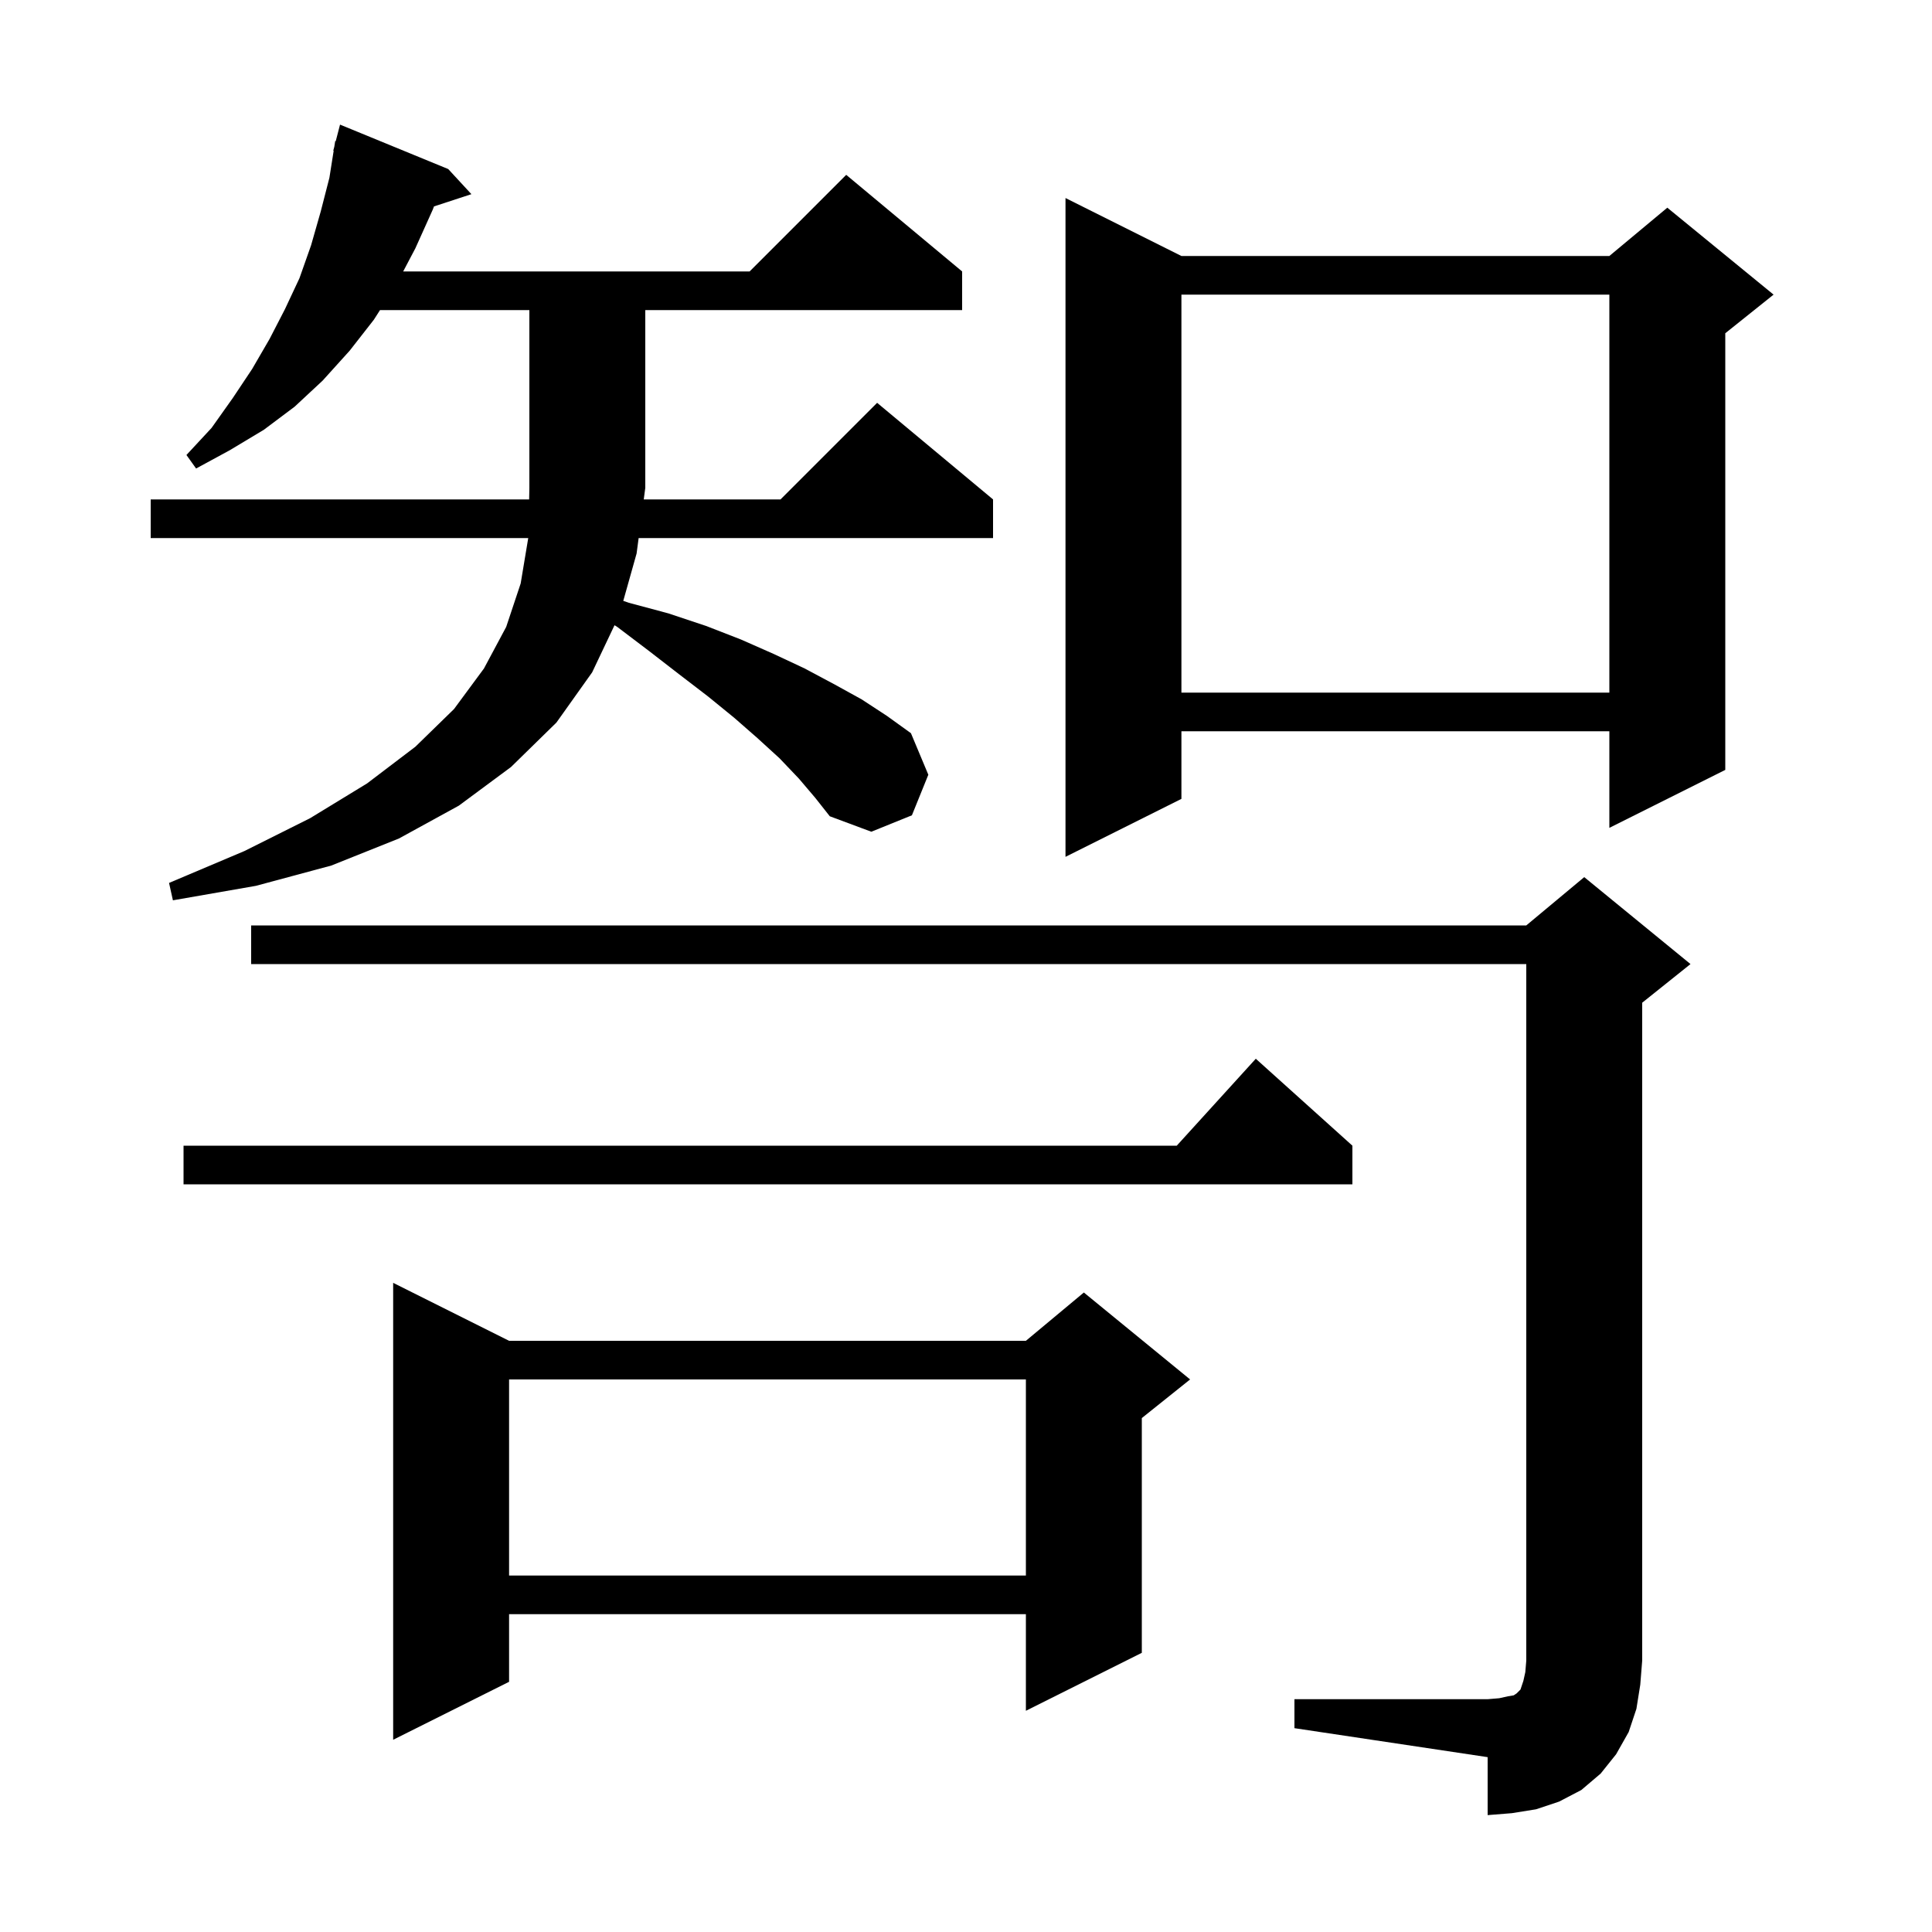 <svg xmlns="http://www.w3.org/2000/svg" xmlns:xlink="http://www.w3.org/1999/xlink" version="1.1" baseProfile="full" viewBox="0 0 200 200" width="200" height="200"><g fill="currentColor"><path d="M 134.0 175.9 L 154.0 175.9 L 155.2 175.8 L 156.1 175.6 L 156.7 175.5 L 157.0 175.3 L 157.4 174.9 L 157.7 174.0 L 157.9 173.1 L 158.0 171.9 L 158.0 99.8 L 26.0 99.8 L 26.0 95.8 L 158.0 95.8 L 164.0 90.8 L 175.0 99.8 L 170.0 103.8 L 170.0 171.9 L 169.8 174.4 L 169.4 176.9 L 168.6 179.3 L 167.3 181.6 L 165.7 183.6 L 163.7 185.3 L 161.4 186.5 L 159.0 187.3 L 156.5 187.7 L 154.0 187.9 L 154.0 181.9 L 134.0 178.9 Z M 52.7 138.8 L 106.2 138.8 L 112.2 133.8 L 123.2 142.8 L 118.2 146.8 L 118.2 171.1 L 106.2 177.1 L 106.2 167.1 L 52.7 167.1 L 52.7 174.1 L 40.7 180.1 L 40.7 132.8 Z M 52.7 142.8 L 52.7 163.1 L 106.2 163.1 L 106.2 142.8 Z M 140.0 118.6 L 140.0 122.6 L 19.0 122.6 L 19.0 118.6 L 121.818 118.6 L 130.0 109.6 Z M 82.7 80.6 L 80.7 78.5 L 78.4 76.4 L 76.0 74.3 L 73.3 72.1 L 70.3 69.8 L 67.2 67.4 L 63.9 64.9 L 63.615 64.723 L 61.3 69.6 L 57.6 74.8 L 52.9 79.4 L 47.5 83.4 L 41.3 86.8 L 34.3 89.6 L 26.5 91.7 L 17.9 93.2 L 17.5 91.4 L 25.3 88.1 L 32.1 84.7 L 38.0 81.1 L 43.0 77.3 L 47.0 73.4 L 50.1 69.2 L 52.4 64.9 L 53.9 60.4 L 54.683 55.7 L 15.6 55.7 L 15.6 51.7 L 54.776 51.7 L 54.8 50.5 L 54.8 32.1 L 39.339 32.1 L 38.7 33.1 L 36.2 36.3 L 33.4 39.4 L 30.5 42.1 L 27.3 44.5 L 23.8 46.6 L 20.3 48.5 L 19.3 47.1 L 21.9 44.3 L 24.1 41.2 L 26.1 38.2 L 27.9 35.1 L 29.5 32.0 L 31.0 28.8 L 32.2 25.4 L 33.2 21.9 L 34.1 18.4 L 34.541 15.607 L 34.5 15.6 L 34.608 15.185 L 34.7 14.6 L 34.756 14.614 L 35.2 12.9 L 46.4 17.5 L 48.8 20.1 L 44.927 21.368 L 44.8 21.7 L 43.0 25.7 L 41.737 28.1 L 77.6 28.1 L 87.6 18.1 L 99.6 28.1 L 99.6 32.1 L 66.8 32.1 L 66.8 50.5 L 66.641 51.7 L 80.8 51.7 L 90.8 41.7 L 102.8 51.7 L 102.8 55.7 L 66.112 55.7 L 65.9 57.3 L 64.521 62.202 L 65.1 62.4 L 69.2 63.5 L 73.1 64.8 L 76.7 66.2 L 80.1 67.7 L 83.3 69.2 L 86.3 70.8 L 89.2 72.4 L 91.8 74.1 L 94.3 75.9 L 96.1 80.2 L 94.4 84.4 L 90.2 86.1 L 85.9 84.5 L 84.4 82.6 Z M 122.3 26.5 L 166.6 26.5 L 172.6 21.5 L 183.6 30.5 L 178.6 34.5 L 178.6 79.7 L 166.6 85.7 L 166.6 75.7 L 122.3 75.7 L 122.3 82.7 L 110.3 88.7 L 110.3 20.5 Z M 122.3 30.5 L 122.3 71.7 L 166.6 71.7 L 166.6 30.5 Z "/></g></svg>